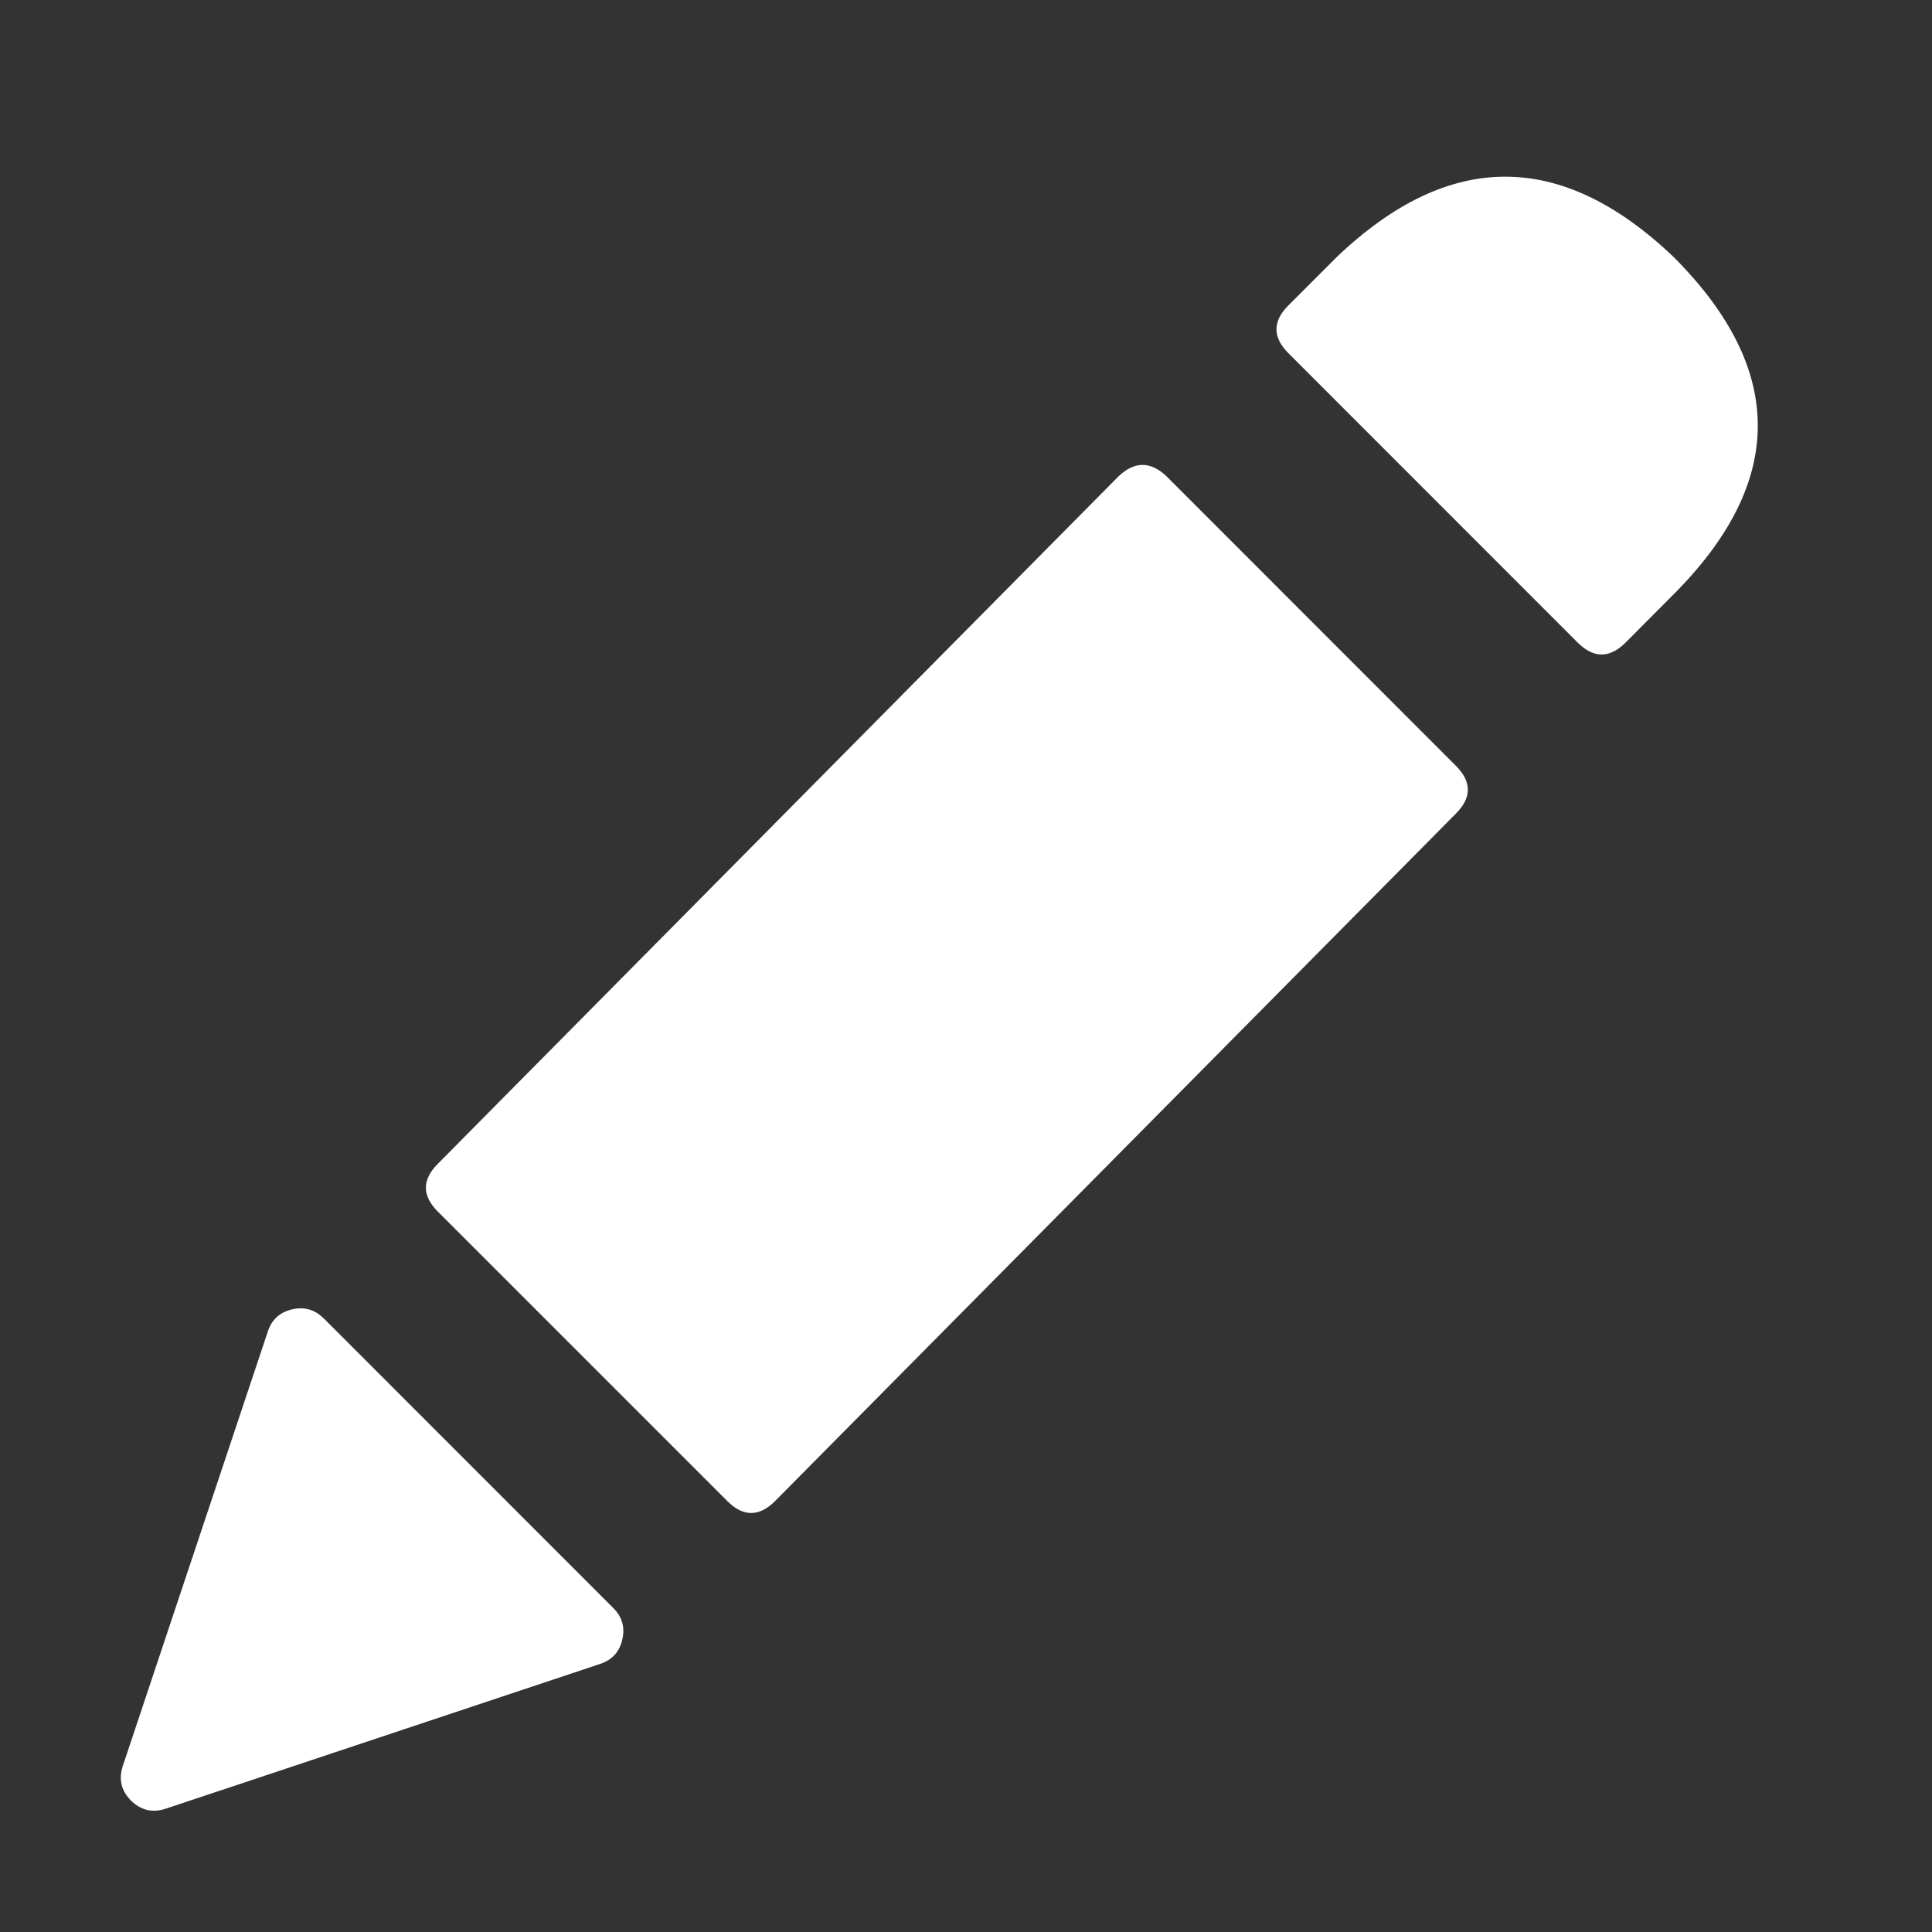 <svg width="16" height="16" viewBox="0 0 16 16" xmlns="http://www.w3.org/2000/svg"><rect x="0" y="0" width="16" height="16" fill="#333333" stroke="none"/><g fill="none" fill-rule="evenodd"><path d="M9.66 3.944c-.132-.125-.264-.125-.396 0L3.626 9.638c-.132.132-.132.264 0 .396l2.397 2.397c.132.132.264.132.396 0l5.638-5.693c.132-.132.132-.264 0-.396L9.66 3.944zM2.68 10.918c-.074-.074-.162-.098-.263-.074-.102.025-.168.086-.2.186l-1.2 3.595c-.036.11-.013.205.068.287.082.08.178.103.287.067l3.595-1.198c.1-.032.162-.099.186-.2.025-.102 0-.19-.074-.264l-2.399-2.4zM13.862 2.13c-.931-.889-1.862-.889-2.793 0l-.399.399c-.132.132-.132.264 0 .396l2.396 2.397c.132.131.264.131.396 0l.4-.402c.927-.93.927-1.86 0-2.79z" fill="#FFF"/></g></svg>
